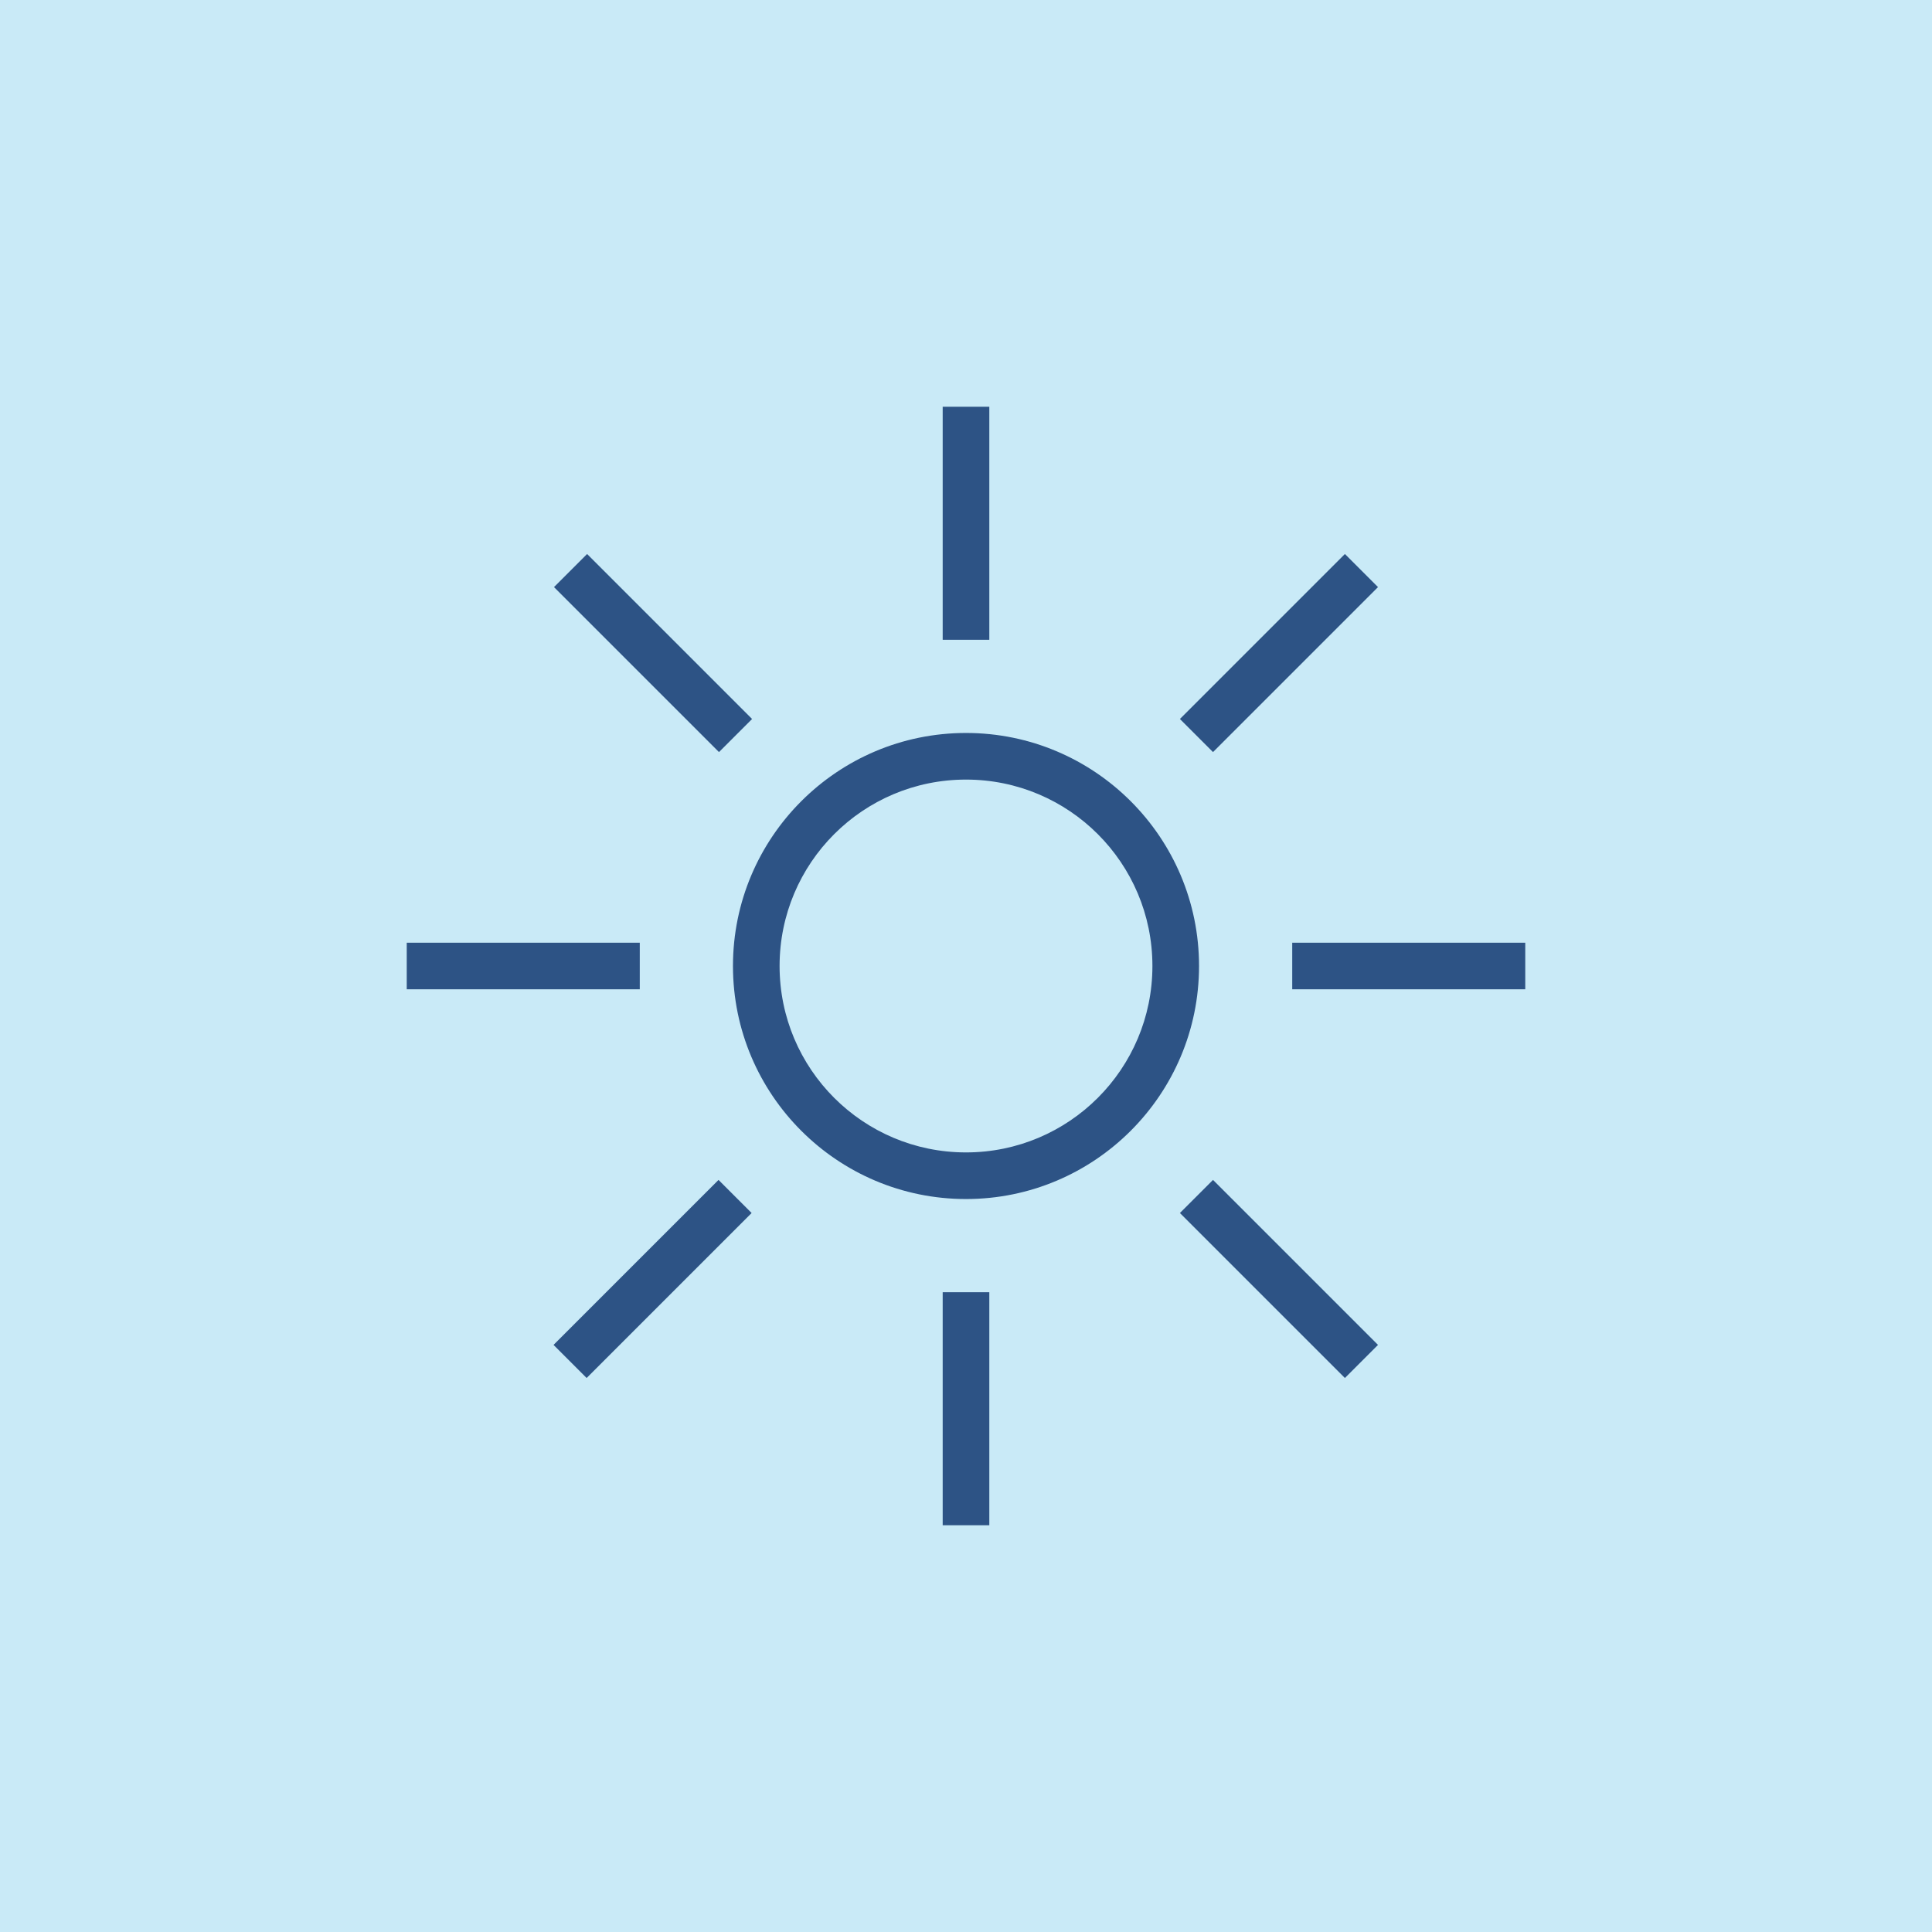 <svg width="76" height="76" viewBox="0 0 76 76" fill="none" xmlns="http://www.w3.org/2000/svg">
<rect width="76" height="76" fill="#4AB7E5" fill-opacity="0.3"/>
<g clip-path="url(#clip0_116_6)">
<path d="M38 47.167C32.94 47.167 28.833 43.06 28.833 38C28.833 32.94 32.94 28.833 38 28.833C43.06 28.833 47.167 32.94 47.167 38C47.167 43.06 43.06 47.167 38 47.167ZM38 30.667C33.948 30.667 30.667 33.948 30.667 38C30.667 42.052 33.948 45.333 38 45.333C42.052 45.333 45.333 42.052 45.333 38C45.333 33.948 42.052 30.667 38 30.667ZM38.917 16H37.083V25.167H38.917V16ZM38.917 50.833H37.083V60H38.917V50.833ZM25.167 37.083H16V38.917H25.167V37.083ZM60 37.083H50.833V38.917H60V37.083ZM54.207 23.095L52.905 21.793L46.415 28.283L47.717 29.585L54.207 23.095ZM29.567 47.717L28.265 46.415L21.775 52.905L23.077 54.207L29.567 47.717ZM29.567 28.265L23.095 21.793L21.793 23.095L28.283 29.585L29.585 28.283L29.567 28.265ZM54.207 52.905L47.717 46.415L46.415 47.717L52.905 54.207L54.207 52.905Z" fill="#2D5385"/>
</g>
<defs>
<clipPath id="clip0_116_6">
<rect width="44" height="44" fill="white" transform="translate(16 16)"/>
</clipPath>
</defs>
</svg>
